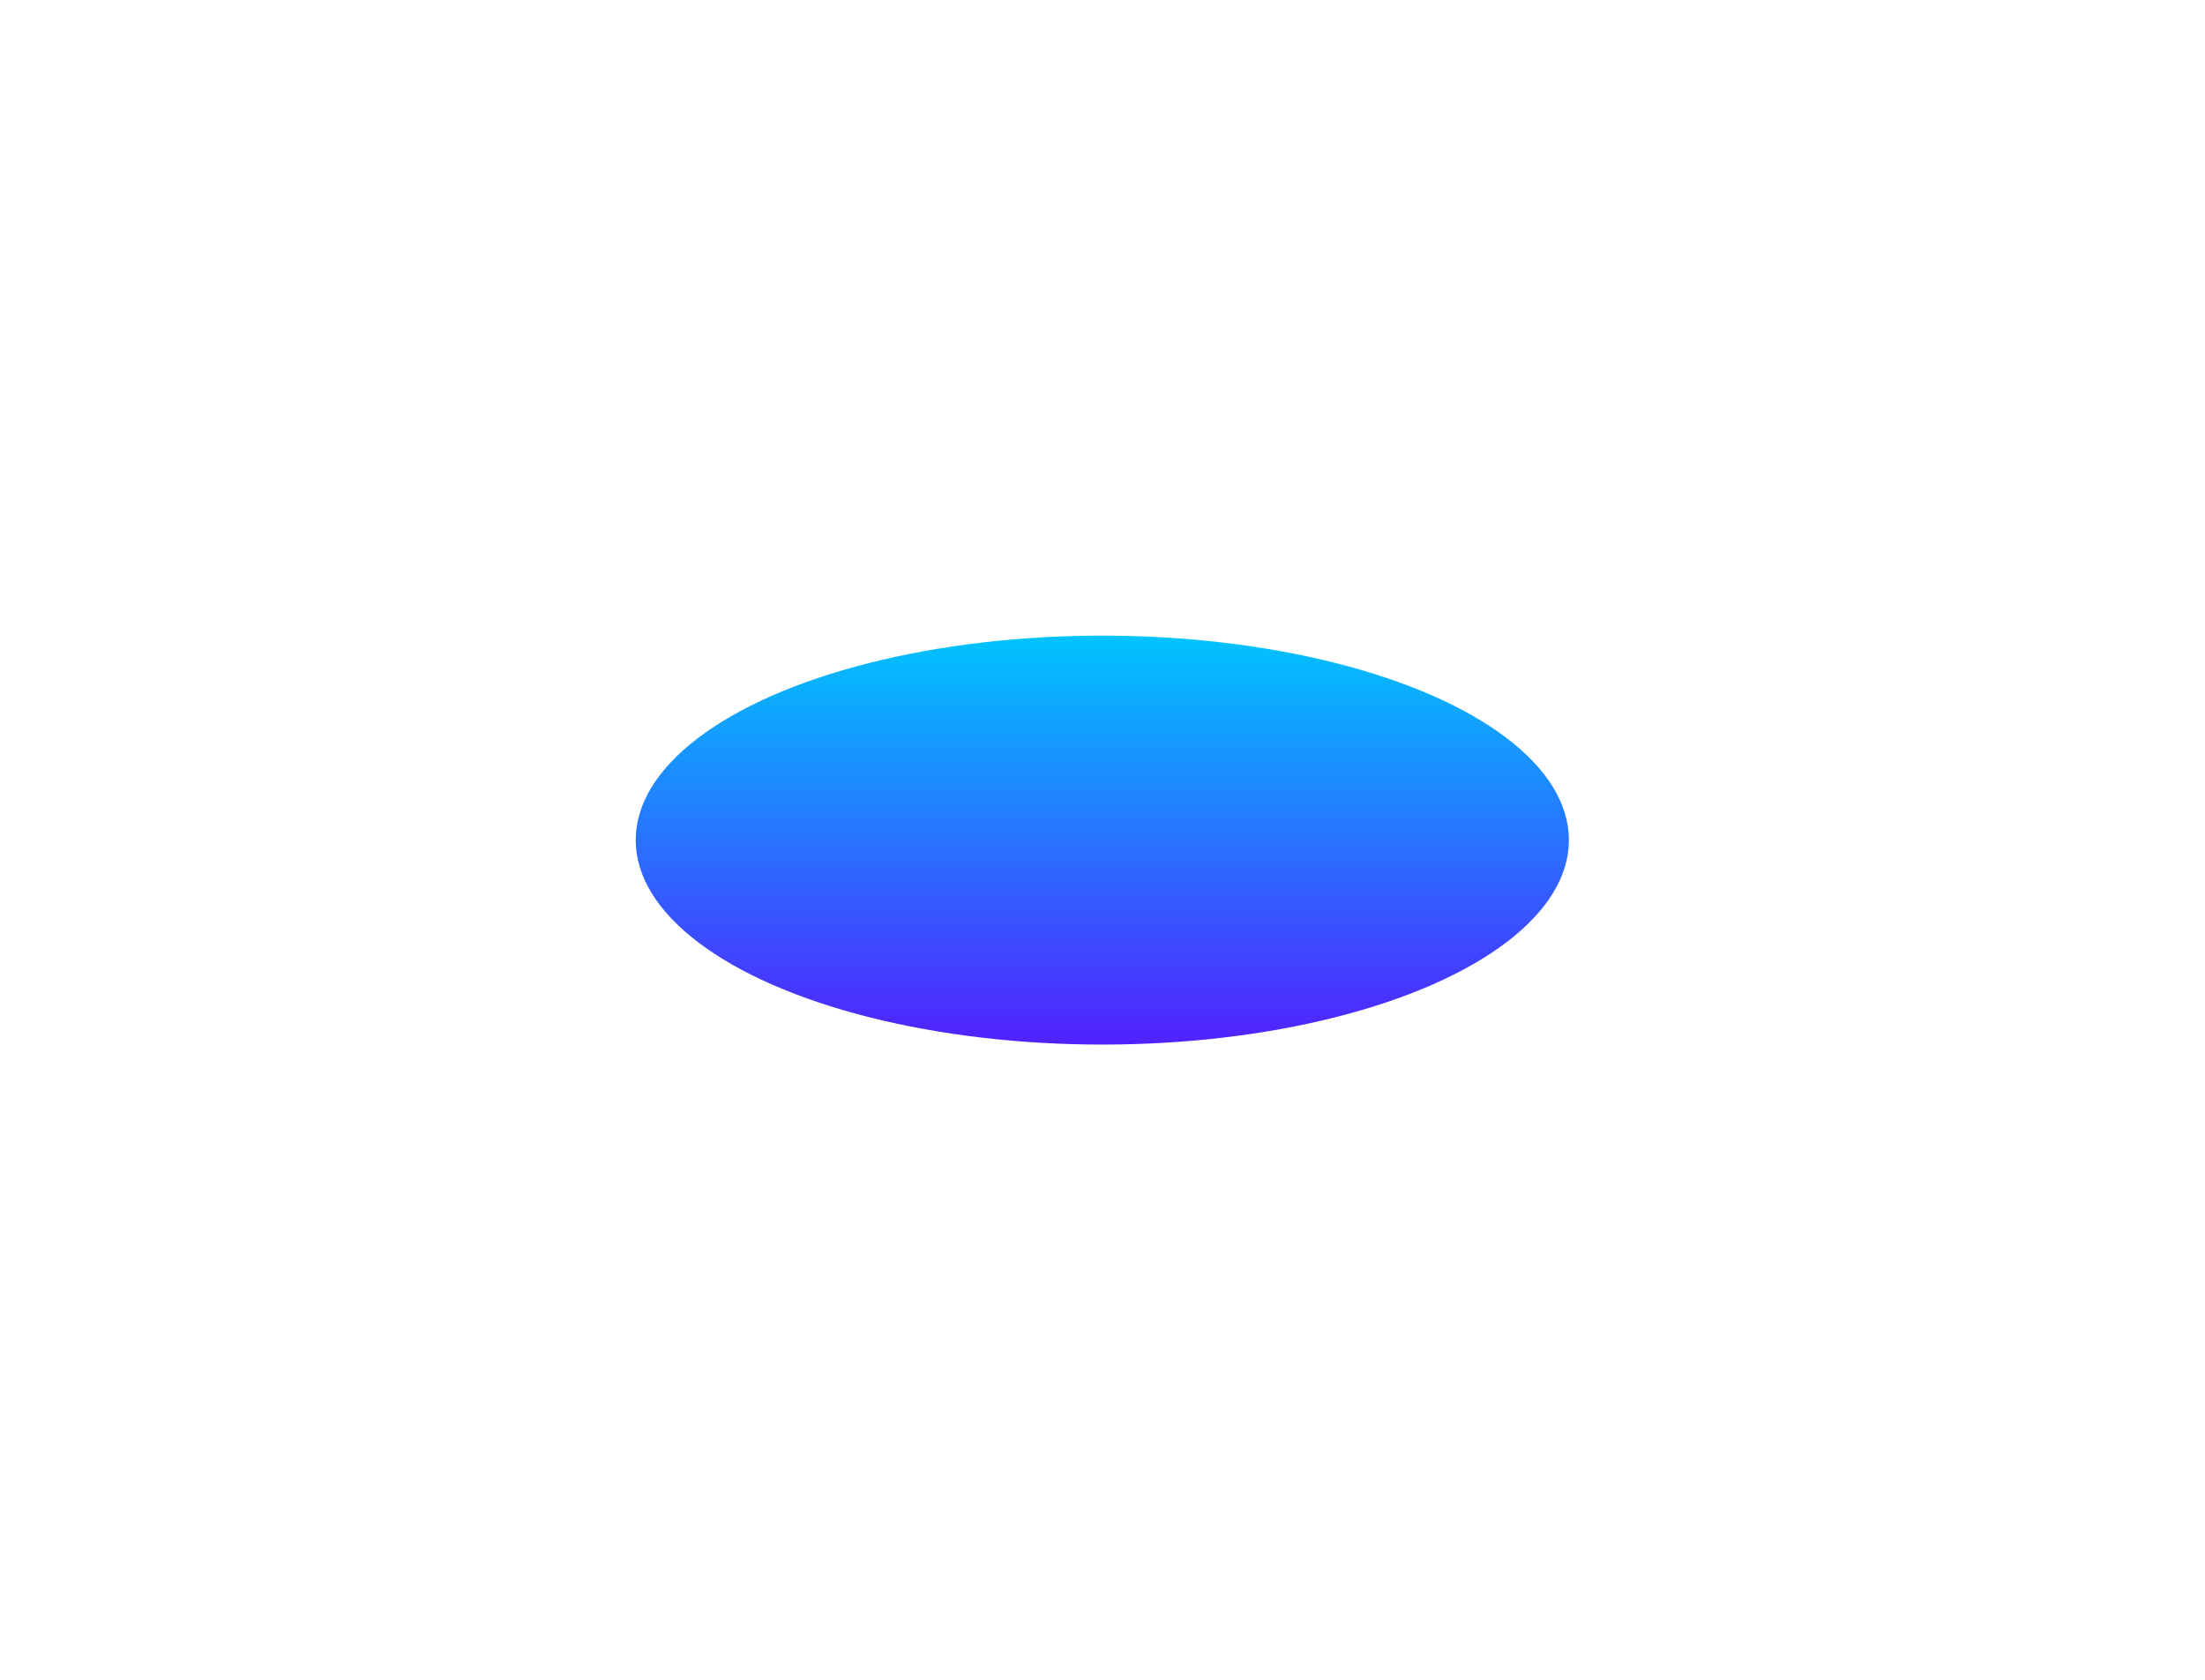<?xml version="1.0" encoding="utf-8"?>
<svg xmlns="http://www.w3.org/2000/svg" fill="none" height="100%" overflow="visible" preserveAspectRatio="none" style="display: block;" viewBox="0 0 496 378" width="100%">
<g filter="url(#filter0_f_0_4)" id="Gradient Shape 2">
<ellipse cx="247.958" cy="189" fill="url(#paint0_linear_0_4)" rx="104.958" ry="46"/>
</g>
<defs>
<filter color-interpolation-filters="sRGB" filterUnits="userSpaceOnUse" height="376.725" id="filter0_f_0_4" width="494.64" x="0.638" y="0.638">
<feFlood flood-opacity="0" result="BackgroundImageFix"/>
<feBlend in="SourceGraphic" in2="BackgroundImageFix" mode="normal" result="shape"/>
<feGaussianBlur result="effect1_foregroundBlur_0_4" stdDeviation="71.181"/>
</filter>
<linearGradient gradientUnits="userSpaceOnUse" id="paint0_linear_0_4" x1="247.958" x2="247.958" y1="143" y2="235">
<stop stop-color="#00C4FF"/>
<stop offset="1" stop-color="#5121FF"/>
</linearGradient>
</defs>
</svg>